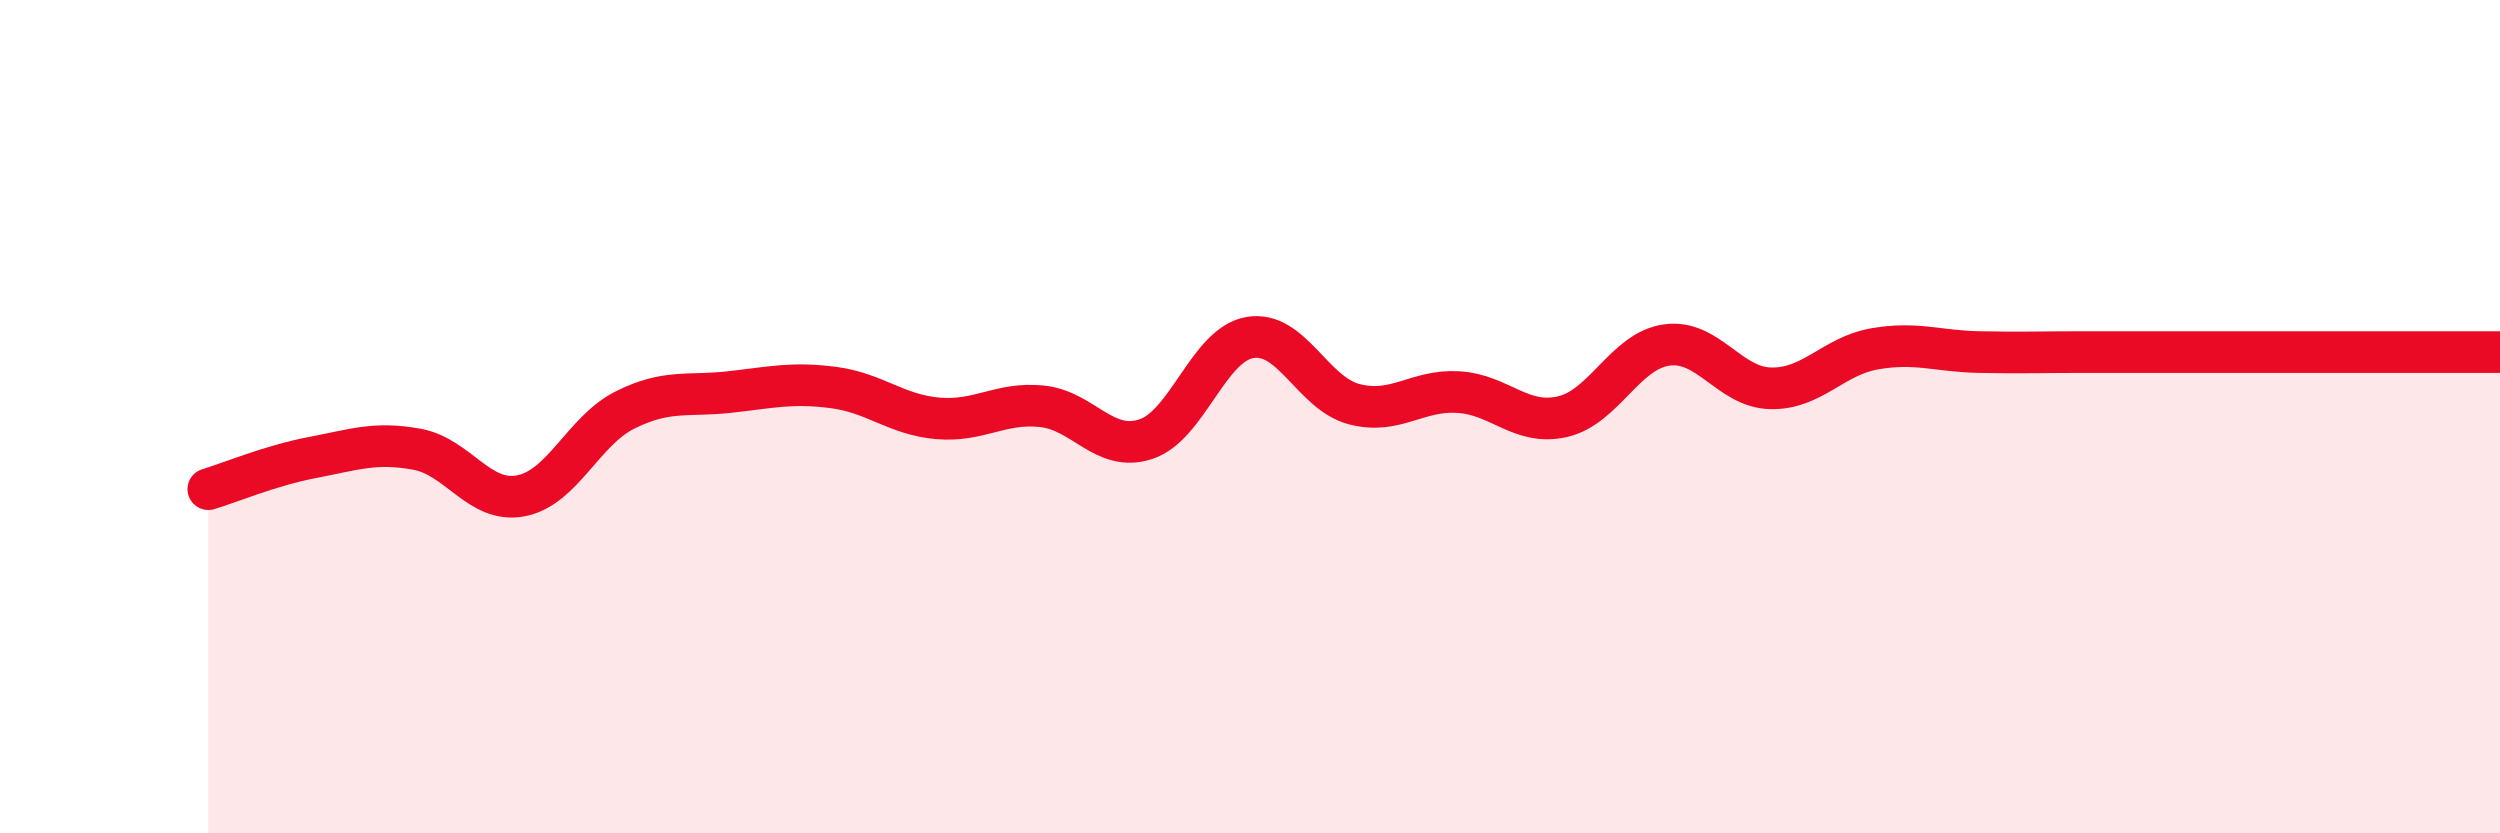 
    <svg width="60" height="20" viewBox="0 0 60 20" xmlns="http://www.w3.org/2000/svg">
      <path
        d="M 5,11.74 C 5.5,11.59 6.5,11.17 7.5,10.98 C 8.5,10.79 9,10.6 10,10.78 C 11,10.96 11.5,12.09 12.5,11.9 C 13.5,11.71 14,10.34 15,9.84 C 16,9.34 16.5,9.52 17.5,9.41 C 18.5,9.3 19,9.17 20,9.3 C 21,9.43 21.5,9.95 22.5,10.04 C 23.5,10.13 24,9.65 25,9.75 C 26,9.85 26.5,10.87 27.5,10.54 C 28.5,10.21 29,8.27 30,8.1 C 31,7.93 31.5,9.44 32.5,9.7 C 33.5,9.96 34,9.35 35,9.41 C 36,9.47 36.5,10.23 37.5,10 C 38.5,9.77 39,8.42 40,8.28 C 41,8.14 41.5,9.3 42.5,9.32 C 43.5,9.34 44,8.54 45,8.37 C 46,8.2 46.5,8.43 47.5,8.45 C 48.5,8.47 49,8.45 50,8.45 C 51,8.45 51.5,8.45 52.5,8.45 C 53.5,8.45 53.5,8.45 55,8.45 C 56.5,8.45 59,8.45 60,8.45L60 20L5 20Z"
        fill="#EB0A25"
        opacity="0.1"
        stroke-linecap="round"
        stroke-linejoin="round"
      />
      <path
        d="M 5,11.74 C 5.5,11.59 6.5,11.17 7.5,10.98 C 8.5,10.79 9,10.6 10,10.78 C 11,10.96 11.5,12.09 12.5,11.9 C 13.5,11.71 14,10.34 15,9.84 C 16,9.34 16.5,9.52 17.5,9.41 C 18.5,9.3 19,9.17 20,9.3 C 21,9.43 21.5,9.95 22.5,10.04 C 23.5,10.13 24,9.65 25,9.75 C 26,9.85 26.5,10.87 27.5,10.54 C 28.5,10.21 29,8.27 30,8.1 C 31,7.93 31.5,9.44 32.5,9.7 C 33.5,9.96 34,9.35 35,9.41 C 36,9.47 36.5,10.23 37.5,10 C 38.5,9.77 39,8.42 40,8.28 C 41,8.14 41.5,9.3 42.5,9.32 C 43.5,9.34 44,8.54 45,8.37 C 46,8.2 46.5,8.43 47.5,8.45 C 48.5,8.47 49,8.45 50,8.45 C 51,8.45 51.5,8.45 52.5,8.45 C 53.5,8.45 53.5,8.45 55,8.45 C 56.5,8.45 59,8.45 60,8.45"
        stroke="#EB0A25"
        stroke-width="1"
        fill="none"
        stroke-linecap="round"
        stroke-linejoin="round"
      />
    </svg>
  
